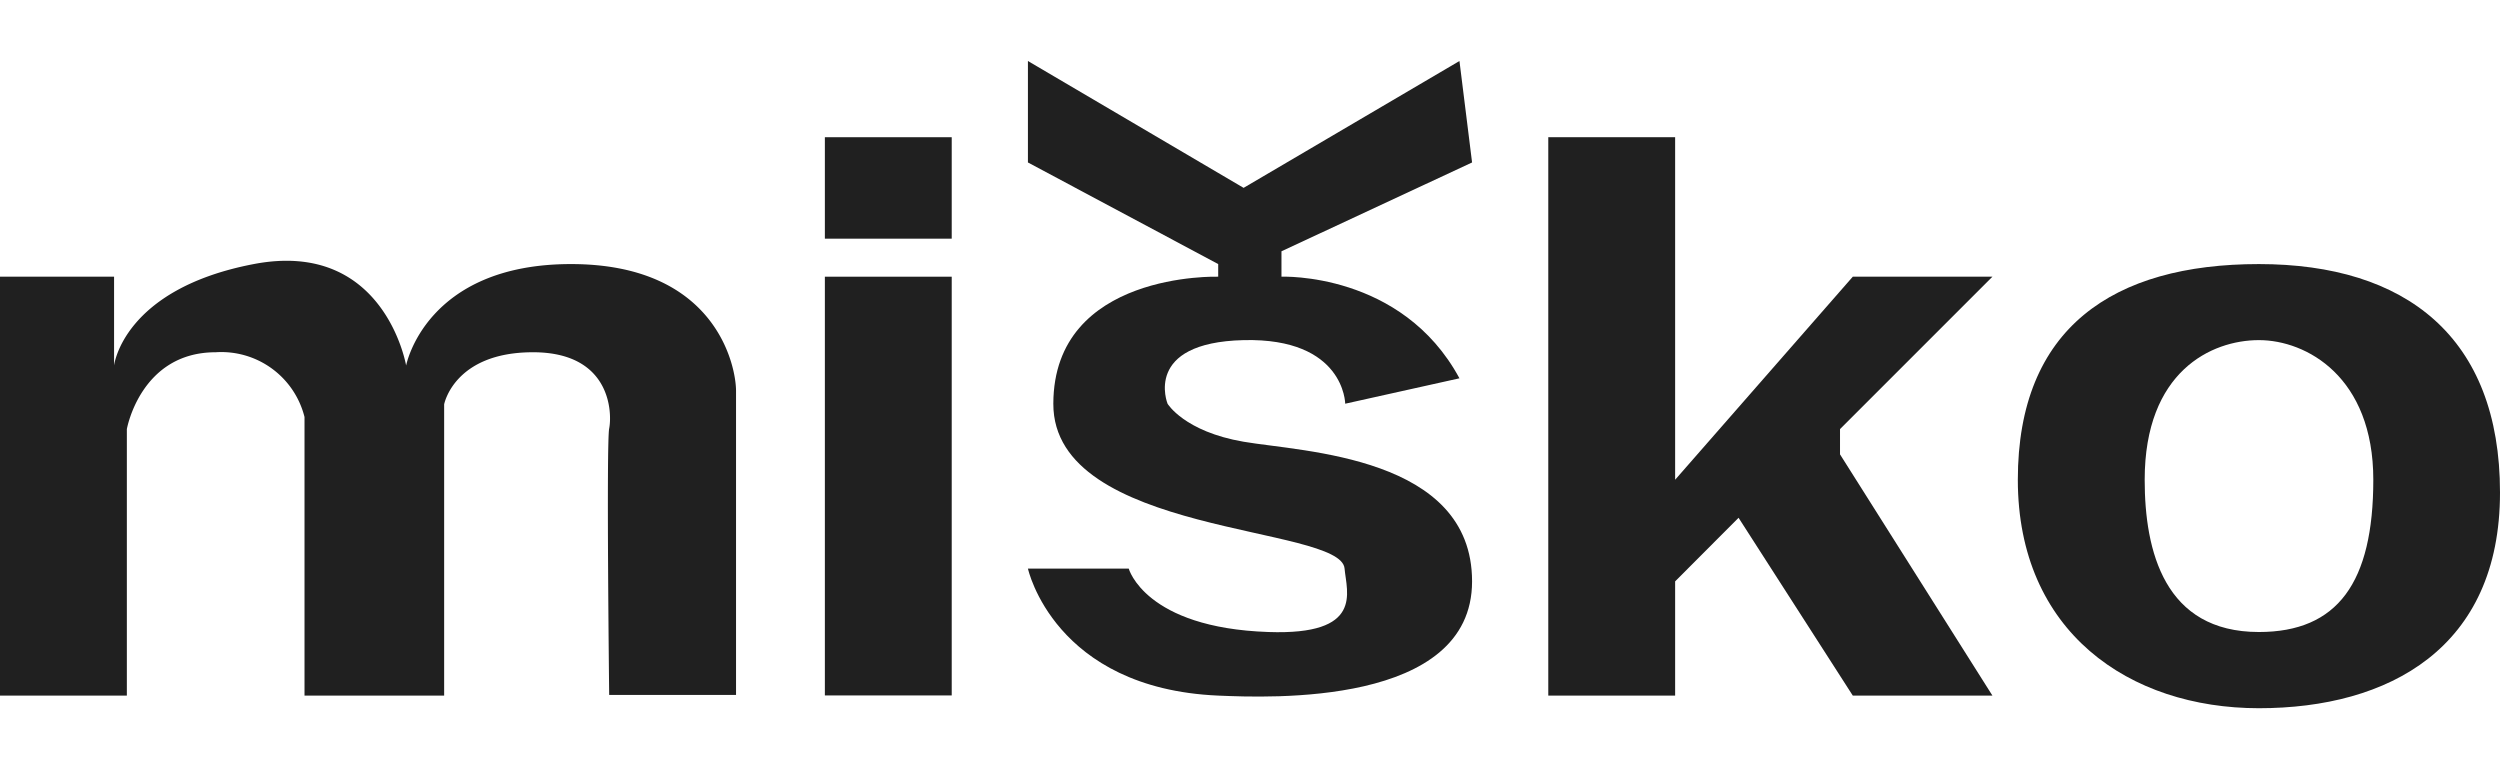 <svg xmlns="http://www.w3.org/2000/svg" id="Group_Grey" data-name="Group Grey" viewBox="0 0 154.51 40" height="40" width="130"><defs><style>.cls-1,.cls-2{fill:#202020;}.cls-1{fill-rule:evenodd;}</style></defs><title>misko-cutoutimage-client</title><g id="Misco_copy" data-name="Misco copy"><path class="cls-1" d="M35.61,37.55c-9,0-10.19,6.27-10.19,6.27S24.09,36,16,37.55s-8.63,6.27-8.63,6.27V38.33H.32V64.22H8.16V47.75S9,43,13.65,43A5.3,5.3,0,0,1,19.14,47V64.22h8.63v-18S28.38,43,33.26,43s4.89,3.82,4.71,4.71,0,16.47,0,16.47h7.84V45.39C45.81,43.86,44.58,37.55,35.61,37.55Z" transform="translate(-0.32 -25)"></path><rect class="cls-2" x="50.98" y="13.33" width="7.84" height="25.88"></rect><rect class="cls-2" x="50.98" y="4.71" width="7.84" height="6.27"></rect><path class="cls-1" d="M91.3,31.27,90.52,25,77.18,32.84,63.85,25v6.27l11.76,6.28v.78S65.44,38,65.42,46.18s17.79,7.49,18,10.19c.13,1.47,1.19,4.13-4.71,3.92-7.63-.26-8.63-3.92-8.63-3.92H63.85s1.61,7.41,11.76,7.85c3.1.13,15.69.68,15.69-7.06s-10.45-8-14.12-8.63-4.7-2.35-4.7-2.35-1.54-3.78,4.7-3.93,6.28,3.93,6.28,3.93l7.06-1.57c-3.56-6.59-11-6.28-11-6.28V36.76Z" transform="translate(-0.32 -25)"></path><polygon class="cls-1" points="123.14 13.33 114.51 13.33 103.53 25.88 103.53 4.71 95.69 4.71 95.69 39.22 103.53 39.22 103.53 32.16 107.45 28.23 114.51 39.22 123.14 39.22 113.72 24.31 113.72 22.75 123.14 13.33"></polygon><path class="cls-1" d="M139.93,37.55c-9,0-14.9,3.94-14.9,13.33S131.91,65,139.93,65s14.9-3.71,14.9-13.33S149,37.55,139.93,37.55Zm0,22.74c-5.84,0-7.06-5-7.06-9.41,0-6.69,4.12-8.63,7.06-8.63S147,44.52,147,50.88,144.79,60.29,139.93,60.29Z" transform="translate(-0.32 -25)"></path></g></svg>
